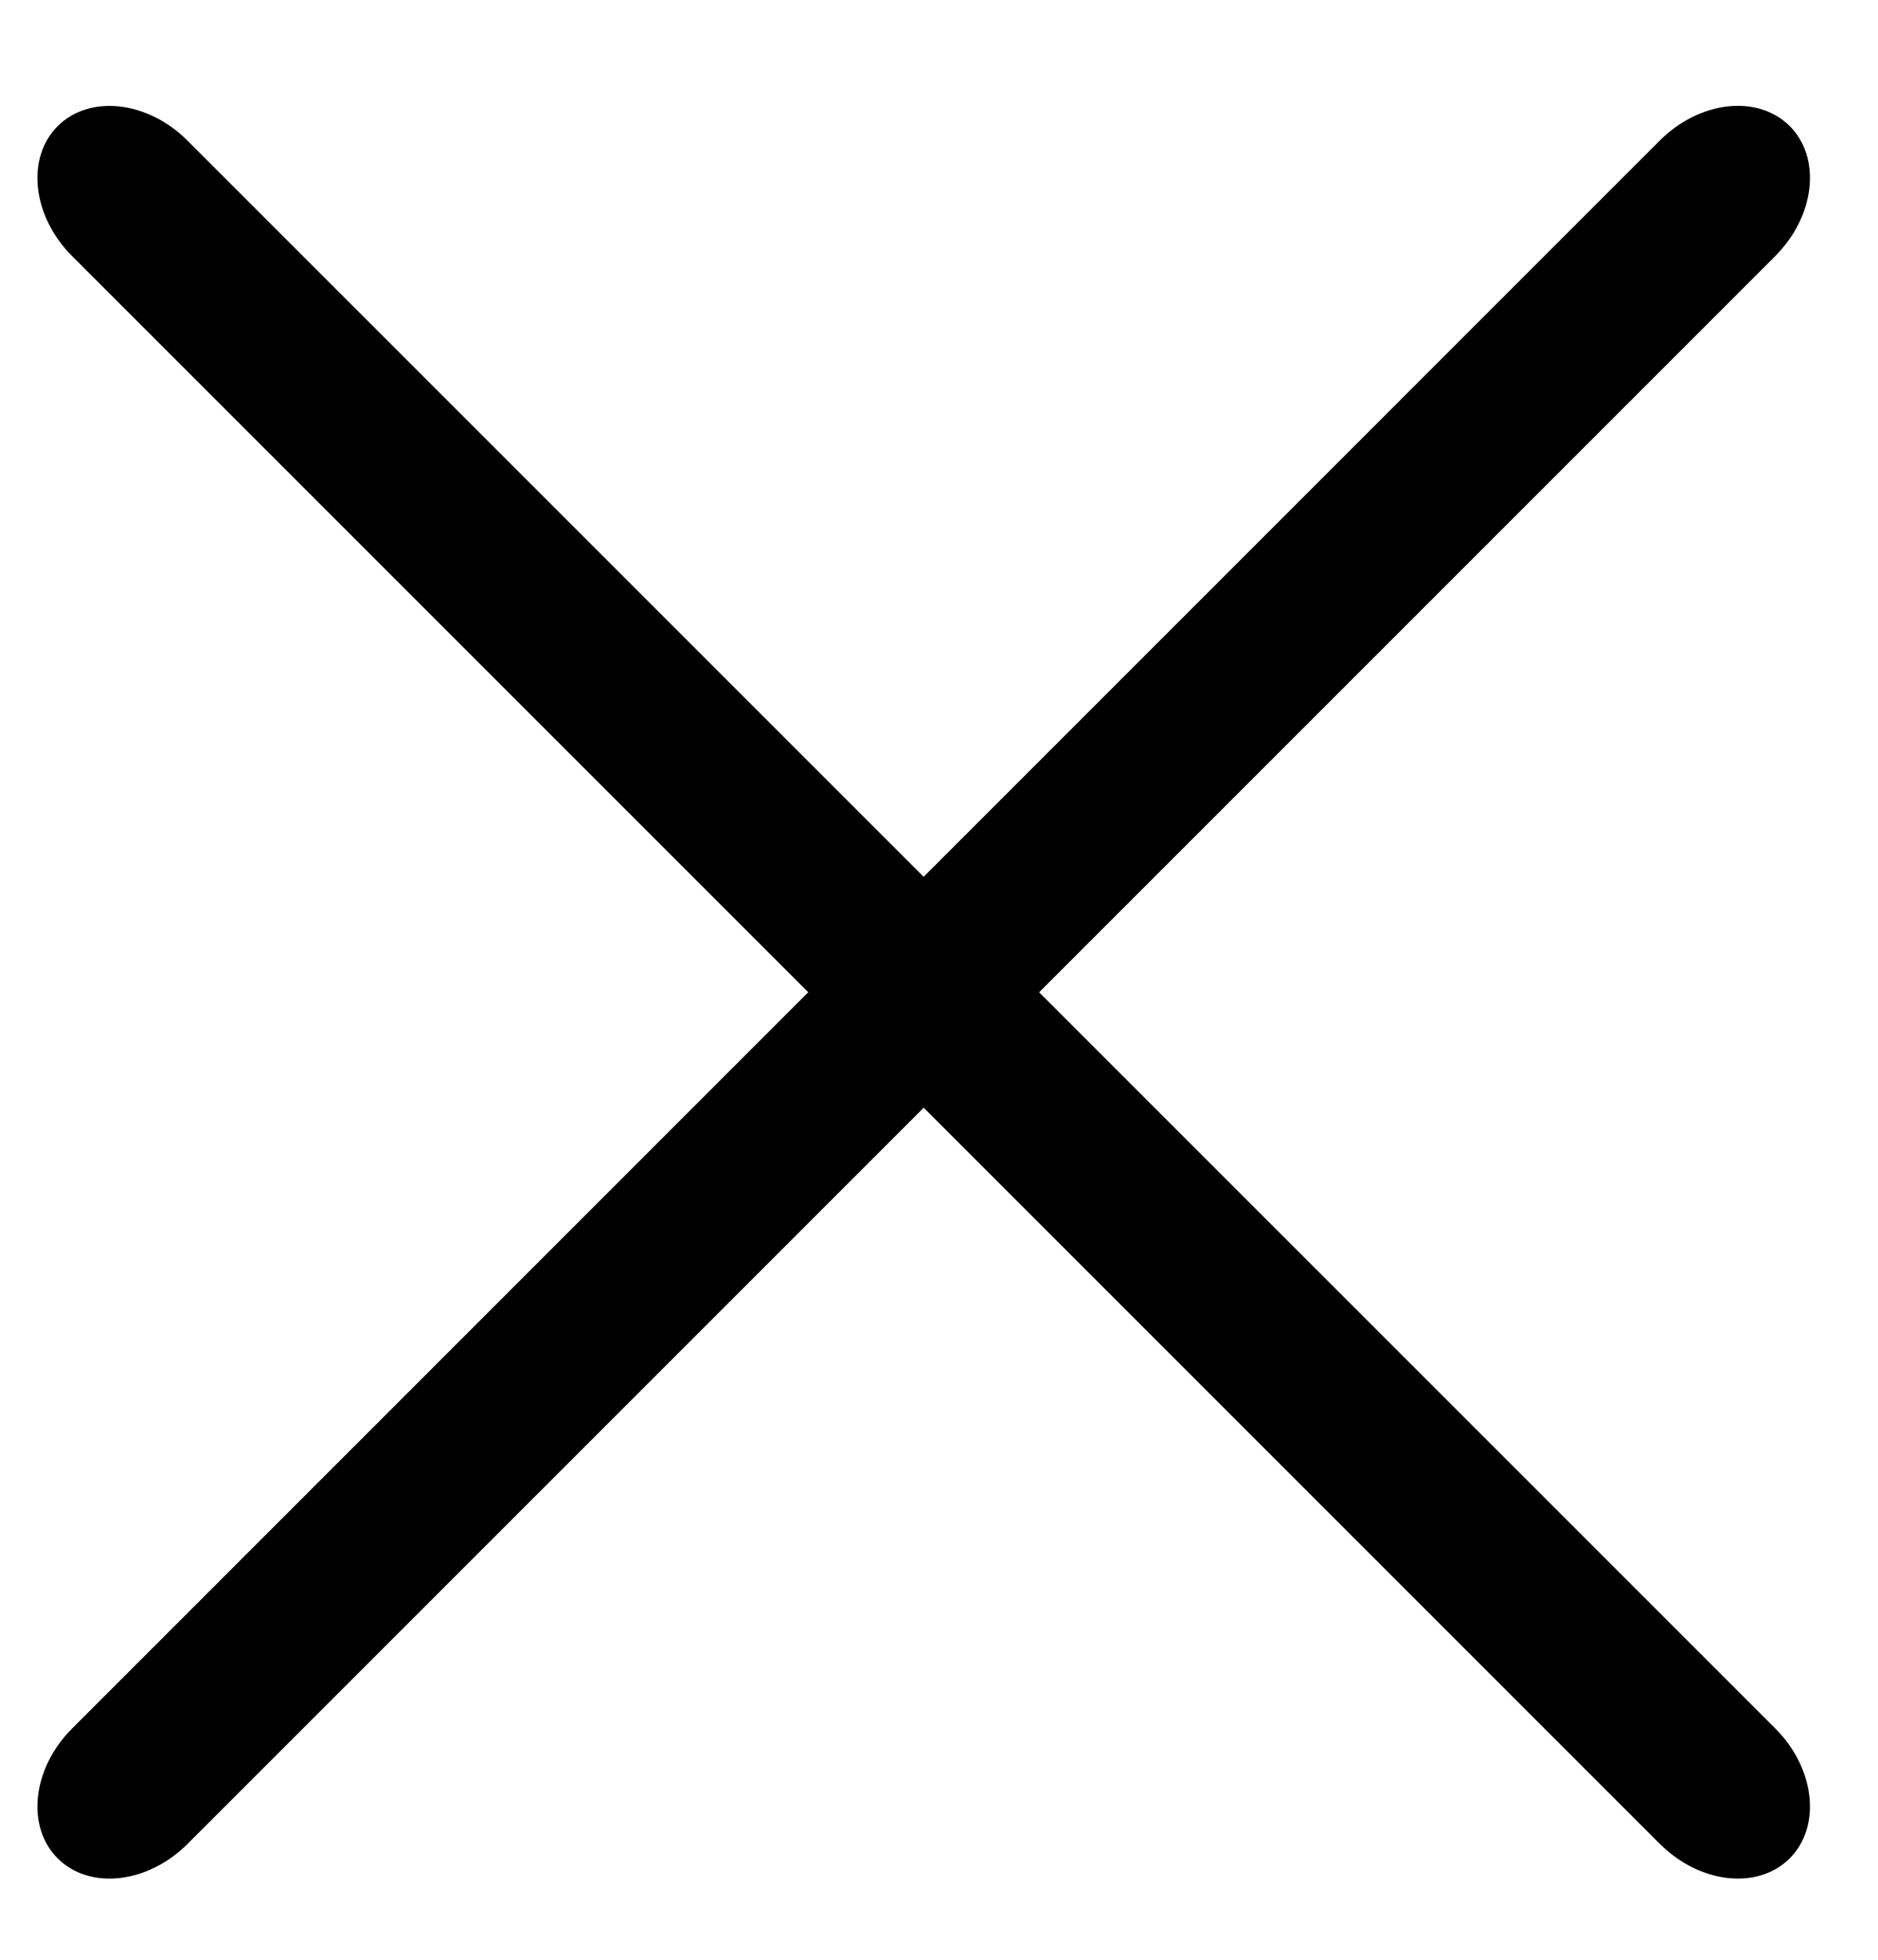 <svg width="23" height="24" viewBox="0 0 23 24" xmlns="http://www.w3.org/2000/svg">
    <g fill="#000" fill-rule="nonzero">
        <path d="M20.328 22.581.883 3.136c-.488-.488-.567-1.2-.177-1.591.39-.39 1.103-.311 1.59.177l19.446 19.445c.488.488.567 1.2.177 1.591-.39.39-1.103.311-1.59-.177z"/>
        <path d="M21.742 3.136 2.297 22.581c-.488.488-1.2.568-1.591.177-.39-.39-.311-1.103.177-1.59L20.328 1.721c.488-.488 1.2-.567 1.591-.177.39.39.311 1.103-.177 1.591z"/>
    </g>
</svg>
